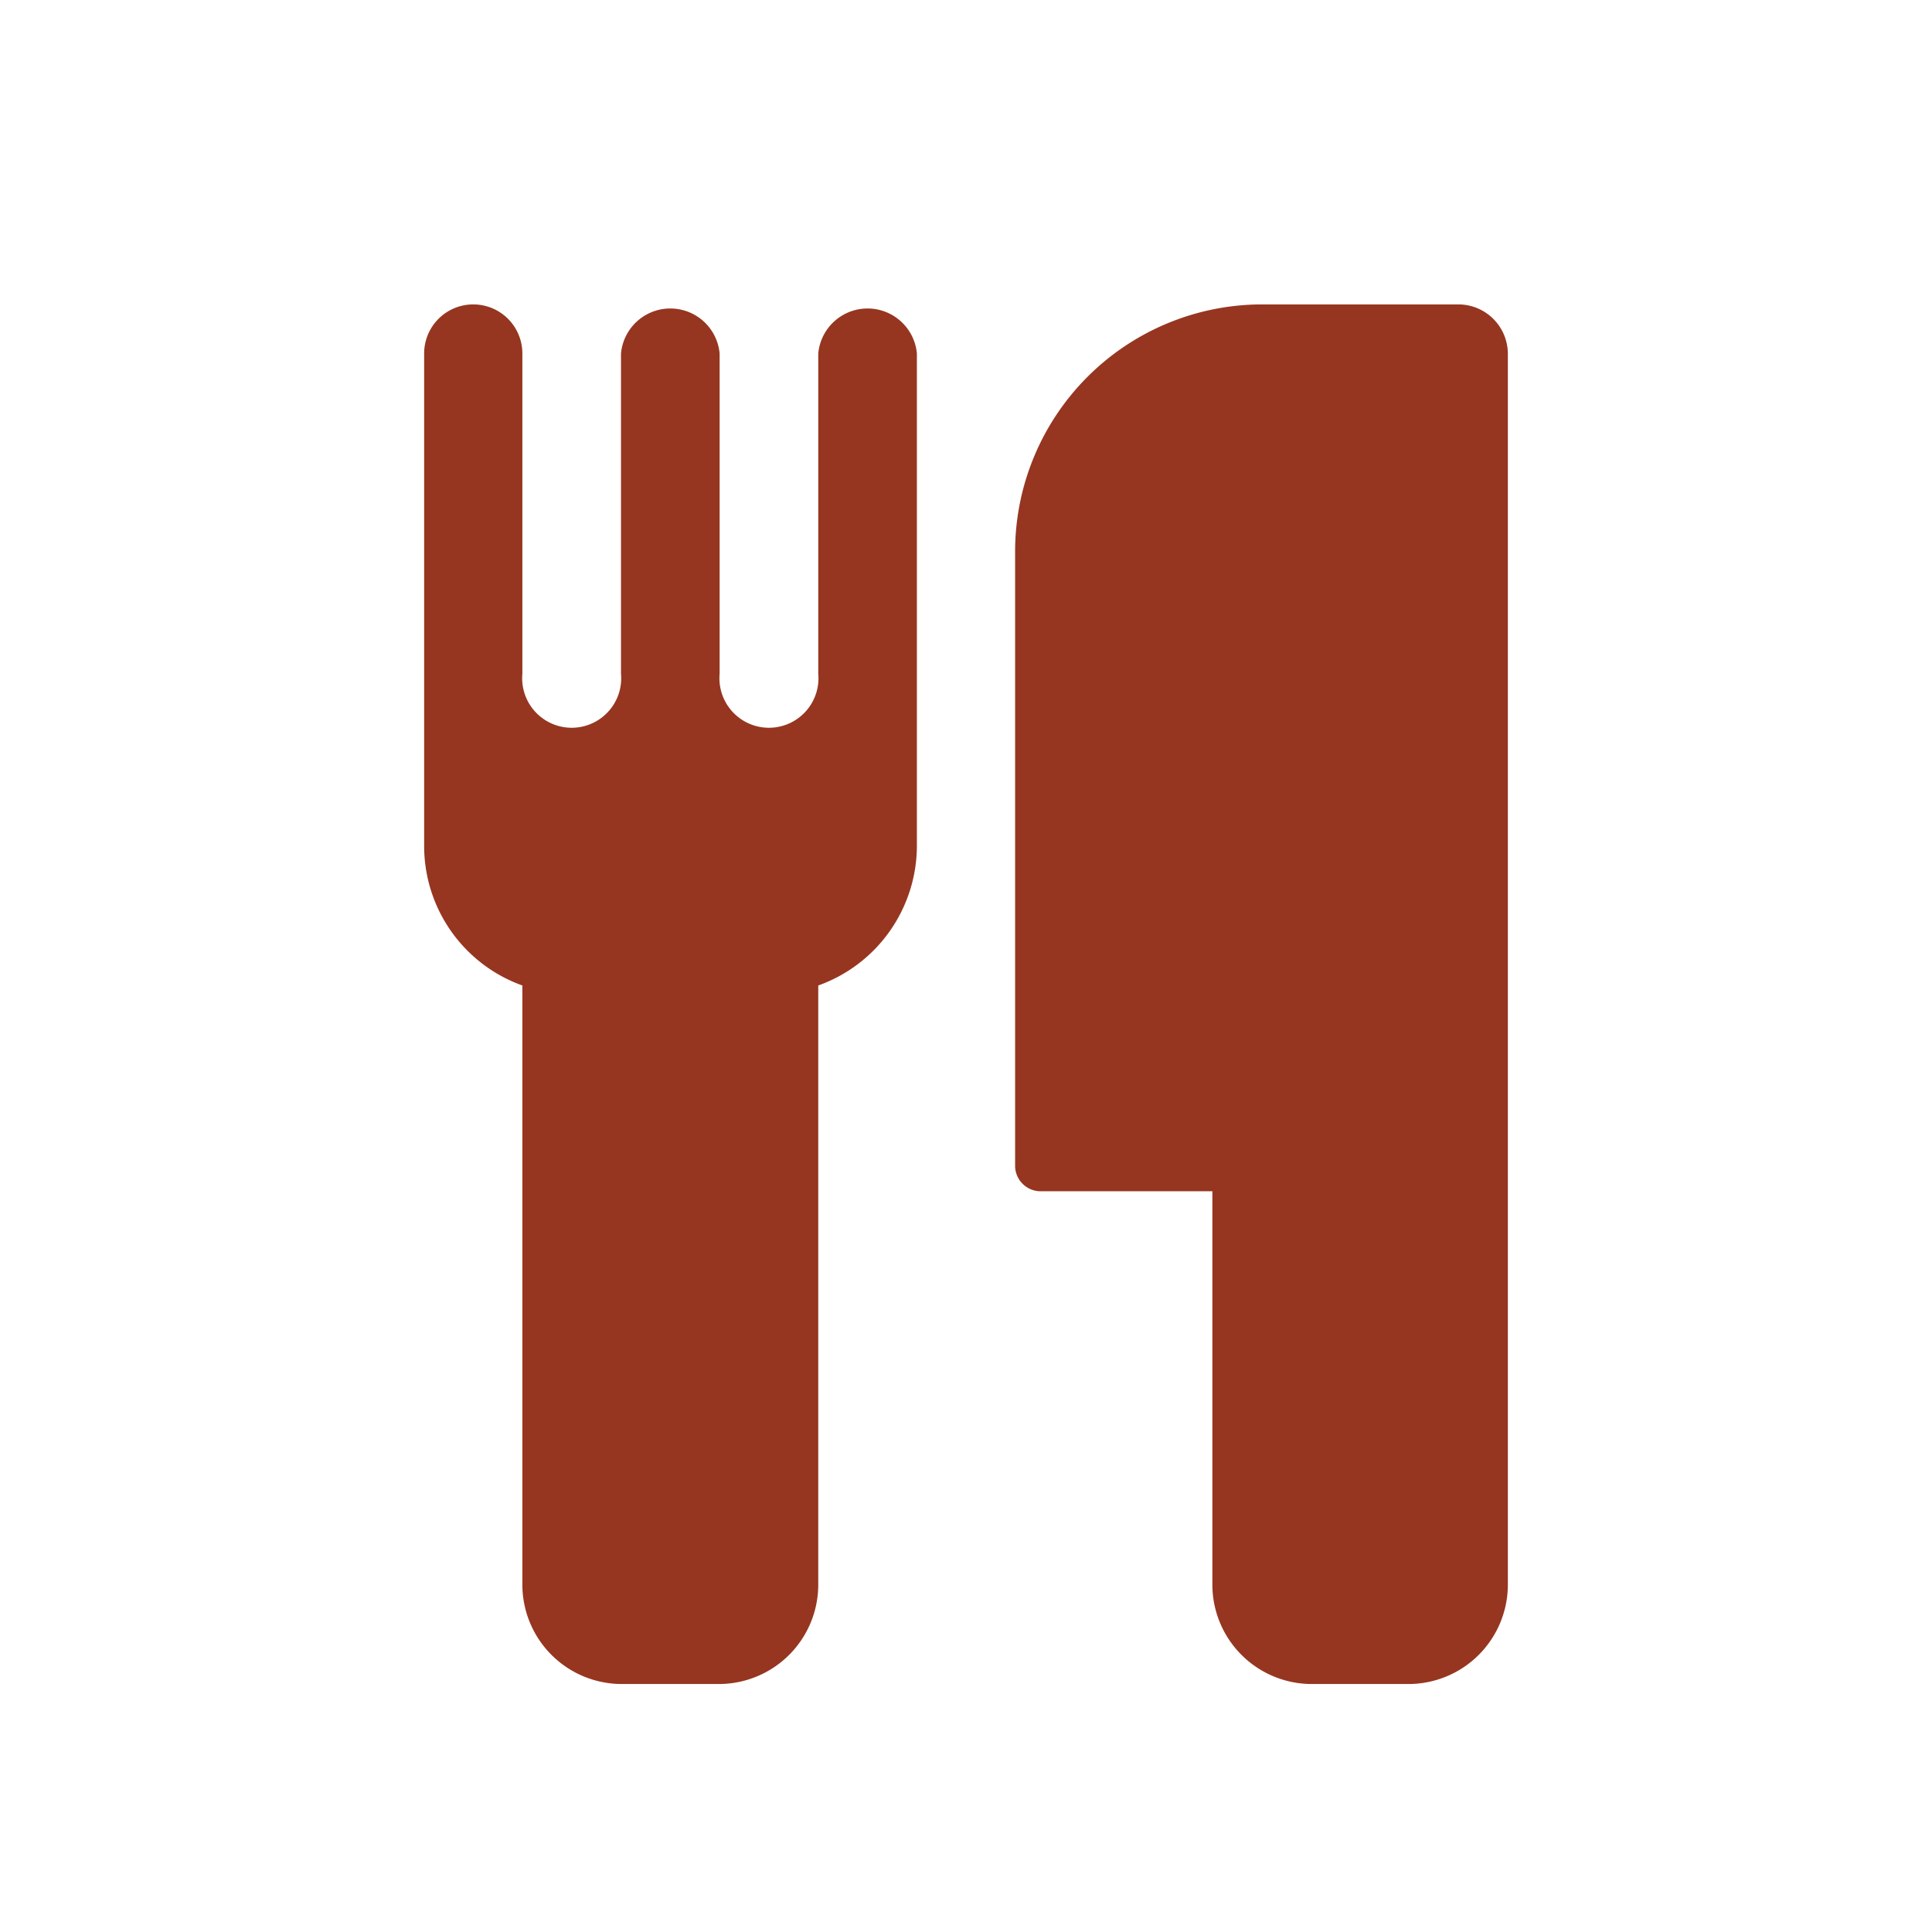 <svg id="99b10751-f52e-4f9b-9ff5-93ee3ad51c9e" data-name="Base" xmlns="http://www.w3.org/2000/svg" width="0.66in" height="0.66in" viewBox="0 0 47.6 47.6">
  <title>icon_food</title>
  <path d="M22.59,20.85a3.66,3.66,0,0,1-2.43,3.43V39.06a2.45,2.45,0,0,1-2.43,2.43H15.3a2.45,2.45,0,0,1-2.43-2.43V24.28a3.65,3.65,0,0,1-2.42-3.43V8.71a1.21,1.21,0,1,1,2.42,0V16.6a1.22,1.22,0,1,0,2.43,0V8.71a1.22,1.22,0,0,1,2.43,0V16.6a1.22,1.22,0,1,0,2.43,0V8.71a1.22,1.22,0,0,1,2.43,0ZM37.15,39.06a2.45,2.45,0,0,1-2.43,2.43H32.3a2.45,2.45,0,0,1-2.43-2.43V29.35H25.62a.63.63,0,0,1-.61-.61V13.57A6.09,6.09,0,0,1,31.08,7.5h4.86a1.22,1.22,0,0,1,1.21,1.21Z" style="fill: #963620"/>
</svg>
